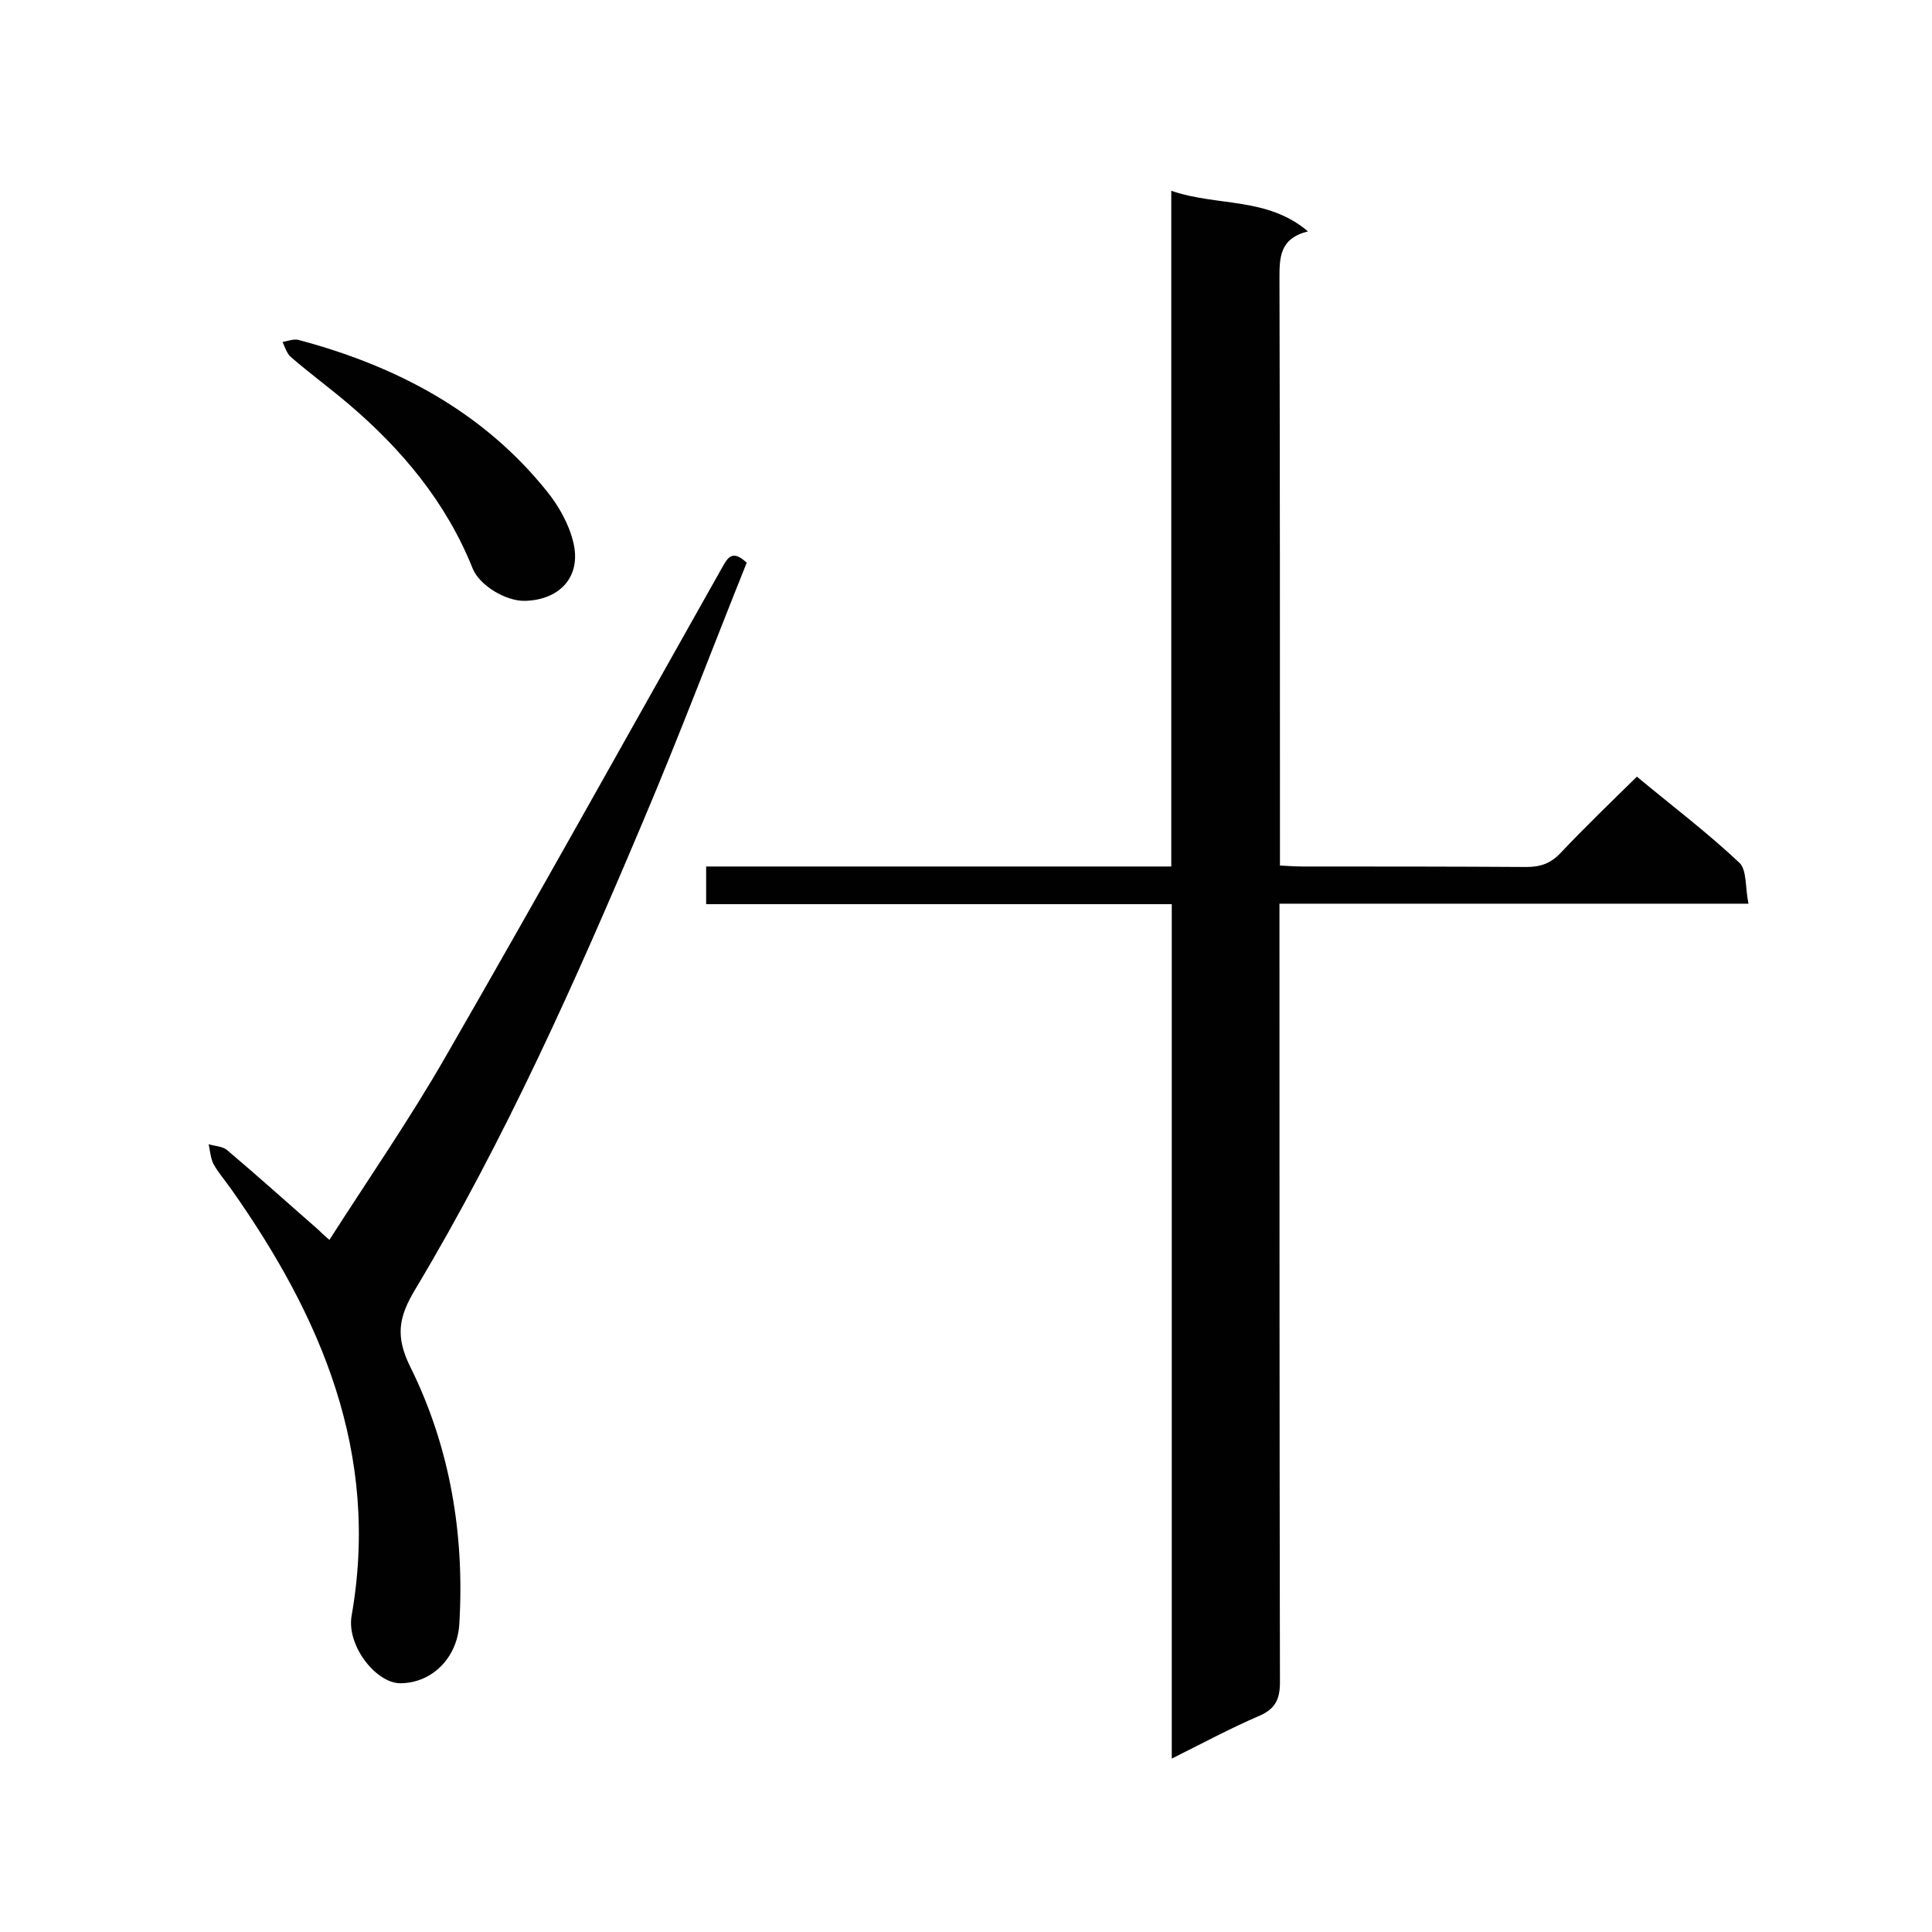 <svg enable-background="new 0 0 400 400" viewBox="0 0 400 400" xmlns="http://www.w3.org/2000/svg"><path d="m242.6 364.1c0-59.4 0-117.9 0-176.9-32.2 0-64.1 0-96.4 0 0-2.8 0-5.1 0-7.8h96.3c0-46.6 0-92.9 0-139.9 9.6 3.3 19.8 1.2 28.3 8.4-5.9 1.5-5.9 5.4-5.9 9.9.1 38.6.1 77.2.1 115.8v5.6c1.9.1 3.4.2 4.8.2 15.4 0 30.8 0 46.2.1 2.9 0 5-.7 7.1-2.9 5-5.3 10.3-10.4 15.8-15.8 7.1 5.9 14.5 11.5 21.2 17.8 1.6 1.5 1.2 5.1 1.9 8.5-32.8 0-64.7 0-97.1 0v5.9c0 51.8 0 103.5.1 155.3 0 3.7-1.1 5.6-4.4 7-5.8 2.5-11.4 5.5-18 8.8z" fill="#010101"/><path d="m68.2 256.7c8.2-12.8 16.7-25.1 24.1-38 19.3-33.5 38.1-67.3 57.1-101 1.2-2.1 2.1-4.1 5.2-1.2-7.1 17.7-13.9 35.7-21.4 53.4-14 33.2-28.7 66.1-47.2 97-3.5 5.8-4.2 9.8-1 16.2 8.2 16.6 11.2 34.6 10.1 53.1-.4 6.9-5.5 12.2-12.1 12.3-5.1.1-11.3-7.8-10.2-14 5.9-33.6-6.3-61.9-25-88.4-1.2-1.7-2.6-3.3-3.6-5.1-.6-1.2-.7-2.7-1-4.1 1.3.4 2.8.4 3.8 1.2 6.4 5.4 12.6 11 18.9 16.5.5.5 1 1 2.3 2.1z" fill="#010101"/><path d="m108.7 124.4c-3.9.1-9.3-3.1-10.8-6.6-5.5-13.8-14.7-24.8-25.9-34.3-3.9-3.3-8-6.3-11.8-9.6-.8-.7-1.2-2-1.7-3.1 1.1-.2 2.4-.7 3.4-.4 20.2 5.4 38.1 14.8 51.4 31.4 2.4 3 4.5 6.7 5.4 10.5 1.7 7-2.7 11.9-10 12.1z" fill="#010101"/></svg>